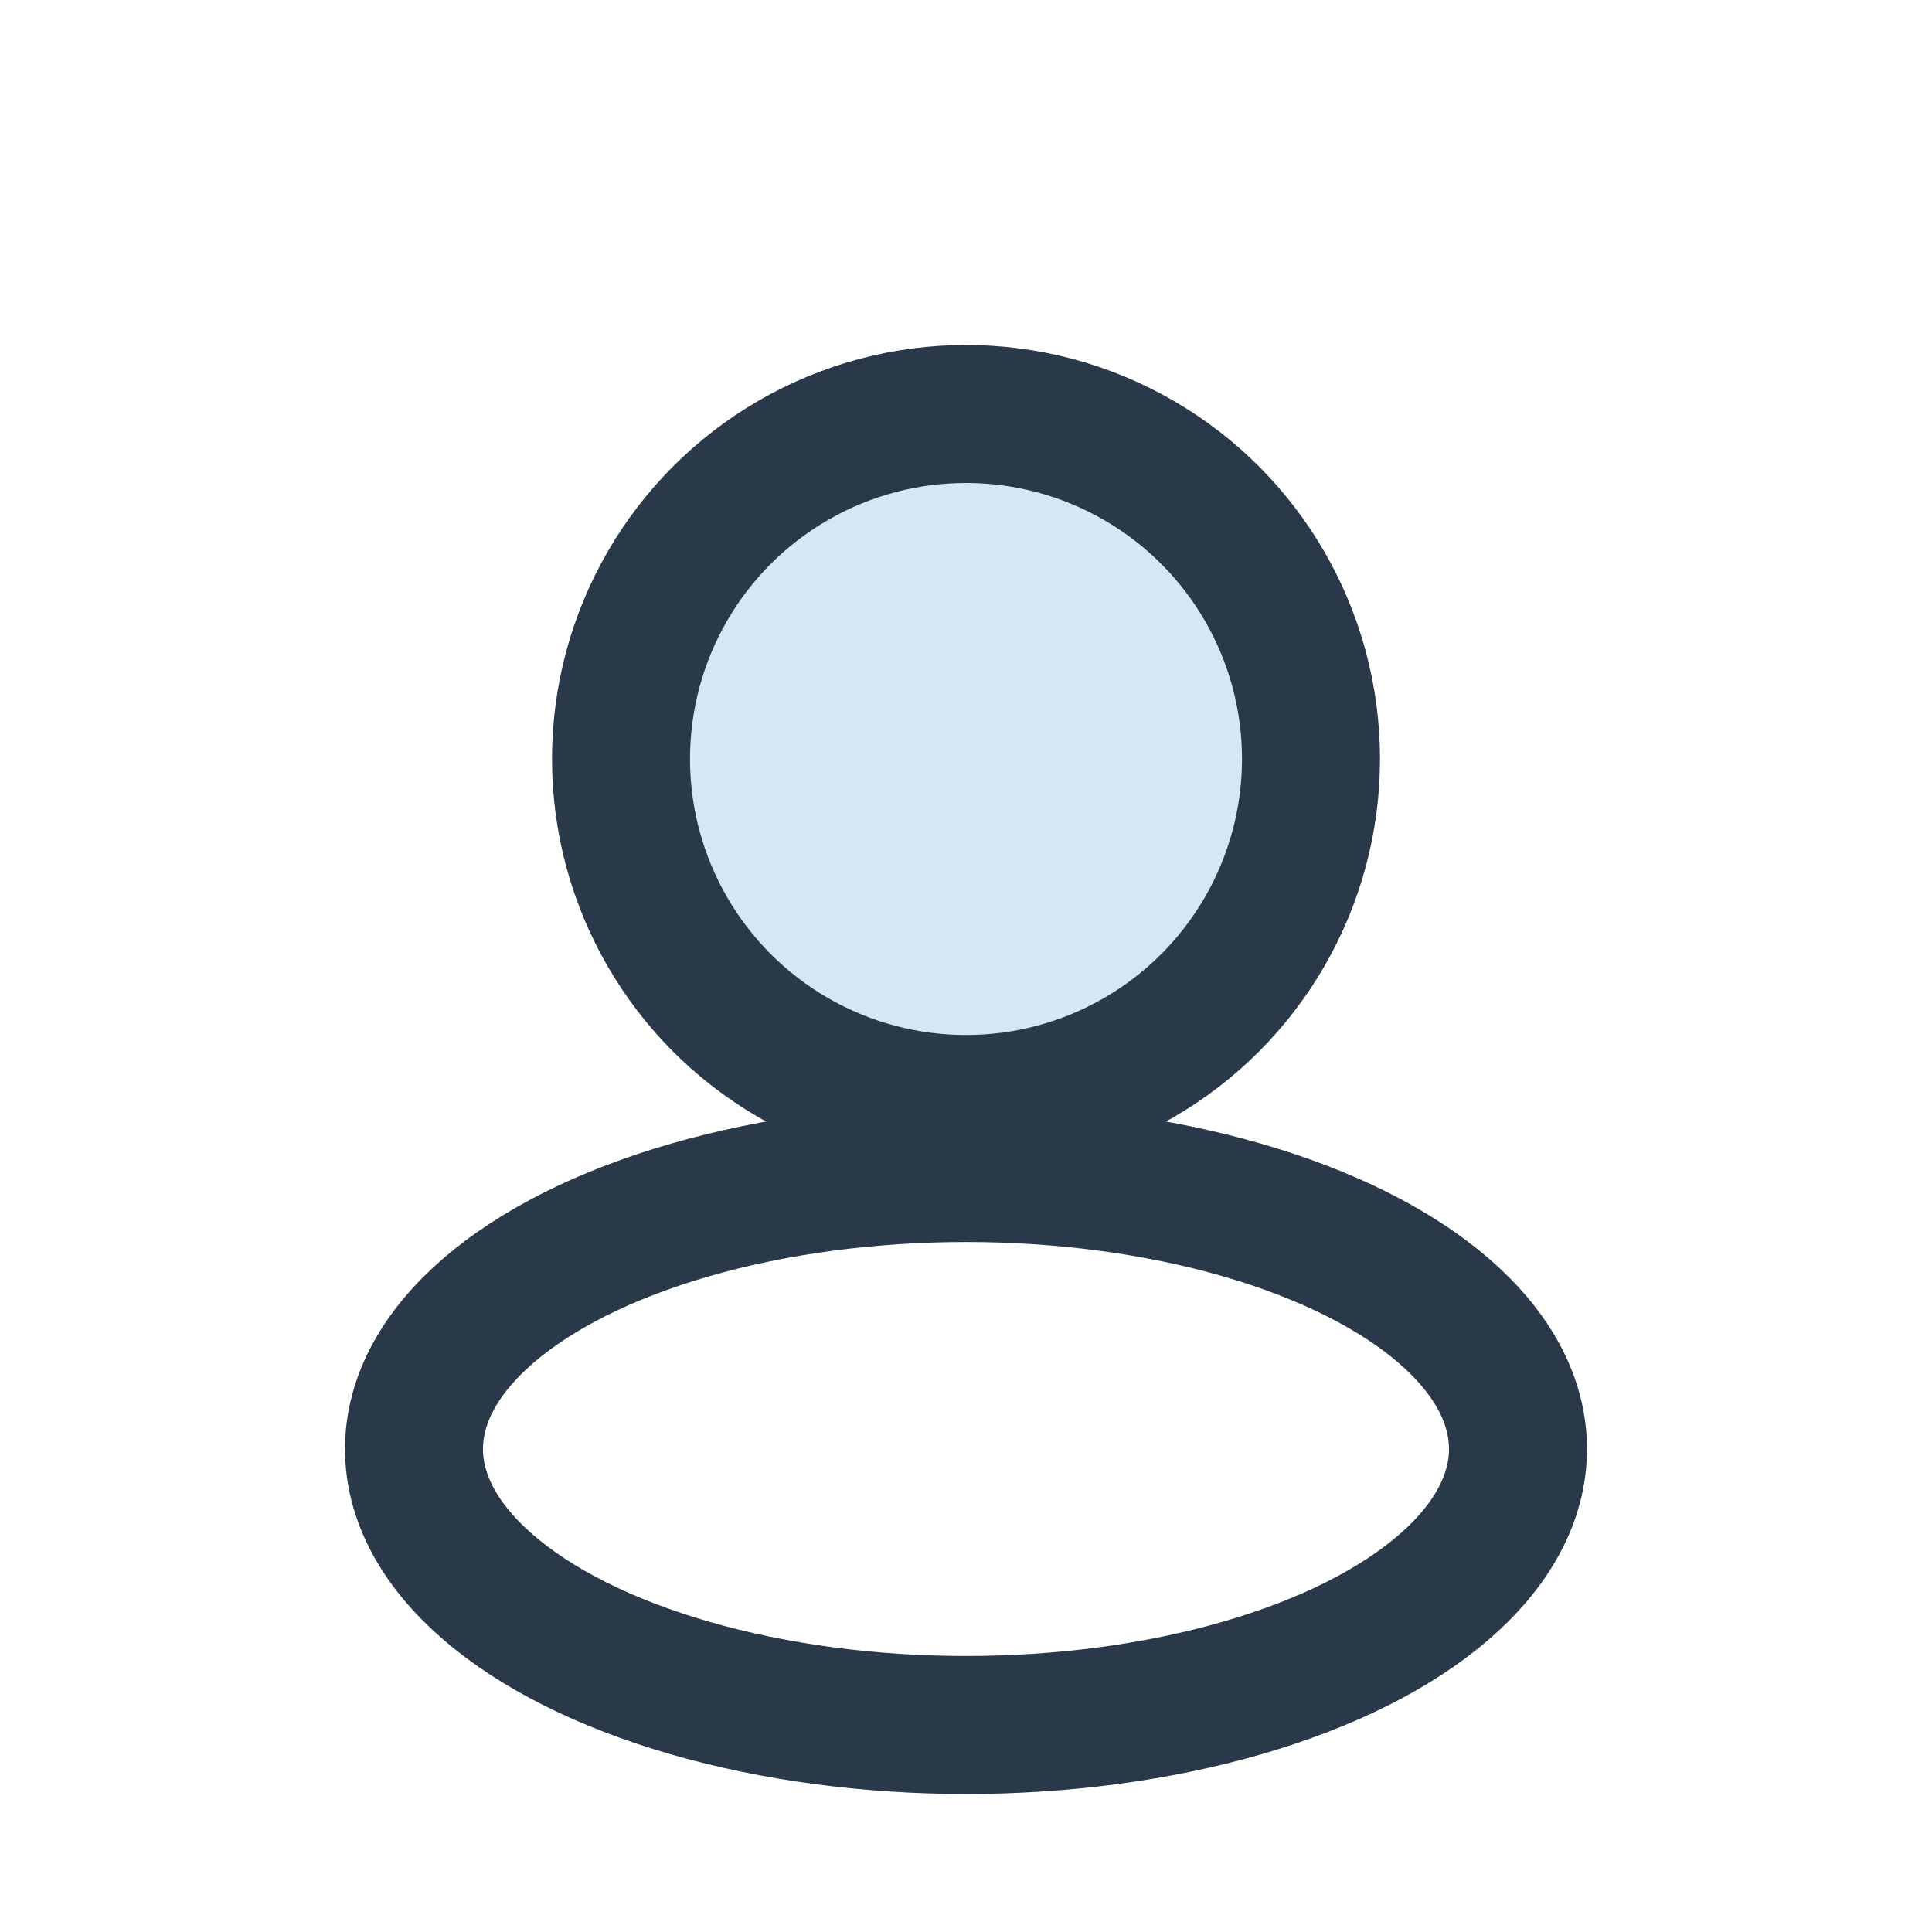 <?xml version="1.0" encoding="UTF-8"?>
<svg xmlns="http://www.w3.org/2000/svg" width="28" height="28" viewBox="0 0 28 28"><circle cx="14" cy="11" r="5" fill="#D6E6F2" stroke="#293949" stroke-width="2"/><ellipse cx="14" cy="21" rx="8" ry="4" fill="none" stroke="#293949" stroke-width="2"/></svg>